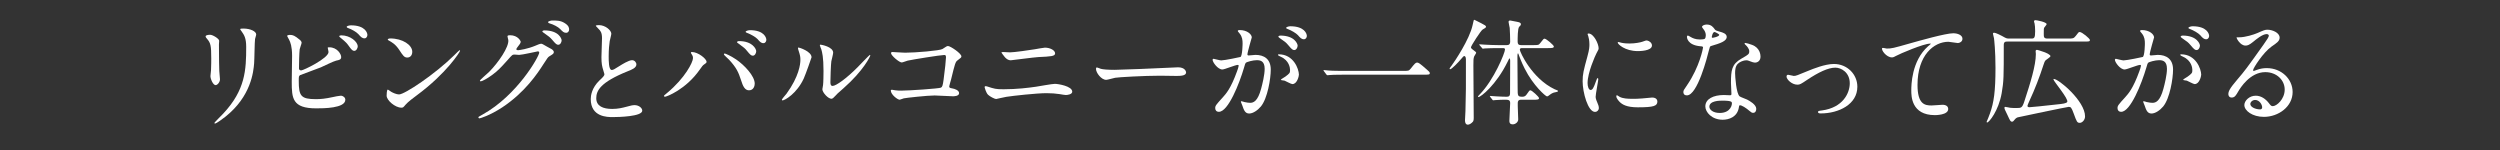 <?xml version="1.0" encoding="UTF-8"?>
<svg id="_レイヤー_2" data-name="レイヤー_2" xmlns="http://www.w3.org/2000/svg" width="500" height="30" xmlns:xlink="http://www.w3.org/1999/xlink" viewBox="0 0 500 30">
  <rect x="0" y="0" width="500" height="30" fill="#333333" stroke="none"/>
  <defs>
    <style>
      .cls-1 {
        fill: none;
      }

      .cls-2 {
        fill: #fff;
      }

      .cls-3 {
        clip-path: url(#clippath);
      }
    </style>
    <clipPath id="clippath">
      <rect class="cls-1" width="500" height="30"/>
    </clipPath>
  </defs>
  <g id="_レイヤー_1-2" data-name="レイヤー_1">
    <g class="cls-3">
      <g>
        <path class="cls-2" d="M42.019,6.954c.552,0,1.817.805,1.817,1.195,0,.115-.047.644-.047.759,0,2.667.047,4.737.069,5.289.023.276.138,1.426.138,1.656,0,.598-.528,1.173-.873,1.173-.506,0-1.035-1.219-1.035-1.817,0-.184.115-.966.115-1.149.046-1.035.046-1.932.046-2.346,0-2.575-.115-3.104-.828-3.932-.184-.207-.299-.345-.299-.529,0-.161.368-.299.896-.299ZM48.343,6.31c-.276-.368-.299-.414-.299-.46,0-.069,0-.138.666-.138,1.38,0,2.53.575,2.53,1.172,0,.207-.185.667-.23.92-.092.621-.115,4.07-.184,4.875-.138,1.633-.575,6.554-5.749,10.669-.667.529-1.816,1.357-2.069,1.357-.092,0-.138-.046-.138-.115,0-.092,1.494-1.564,1.771-1.863,4.438-4.737,4.599-8.738,4.599-13.337,0-1.794-.414-2.392-.896-3.082Z"/>
        <path class="cls-2" d="M59.936,7.943c.161.115.391.391.391.598s-.367,1.104-.391,1.311c-.092.805-.138,2.852-.138,3.817,0,.138.046.414.437.414.46,0,5.473-2.438,5.473-3.679,0-.138-.161-.782-.161-.851,0-.092.161-.092.322-.092,1.563,0,2.368,1.356,2.368,1.932,0,.529-.345.598-1.012.736-.528.115-2.598,1.149-3.035,1.333-.644.276-4.047,1.495-4.162,1.564-.275.184-.275.299-.275,1.172,0,3.013.437,3.633,3.449,3.633.966,0,1.886-.092,3.357-.414.299-.069,1.311-.276,1.586-.276.483,0,.92.368.92.805,0,1.725-4.415,1.725-5.841,1.725-4.76,0-4.875-2.047-4.875-5.312,0-.828.069-4.438.069-5.197,0-1.886-.345-2.736-.598-3.219-.345-.644-.392-.713-.392-.759,0-.138.322-.207.529-.207.667,0,.989.161,1.978.966ZM71.548,9.299c0,.276-.253.874-.689.874-.345,0-.552-.207-1.173-1.081-.253-.345-.437-.621-1.518-1.495-.092-.069-.322-.253-.322-.345,0-.115.207-.184.414-.184,1.771,0,3.288,1.265,3.288,2.23ZM73.479,6.977c0,.299-.184.69-.575.69-.482,0-.759-.299-1.219-.828-.391-.437-1.402-1.012-2.046-1.219-.23-.069-.299-.184-.299-.253,0-.184.574-.299.851-.299,2.828,0,3.288,1.495,3.288,1.909Z"/>
        <path class="cls-2" d="M83.349,19.072c-.598.437-1.771,1.311-2.253,1.886-.438.529-.483.575-.828.575-1.242,0-2.943-1.472-2.943-2.392,0-.161.022-1.219.229-1.219.093,0,.599.391.69.437.299.184,1.058.529,1.563.529,1.127,0,7.221-4.07,11.037-7.841.368-.368,1.013-1.012,1.059-1.012s.114.069.114.115c0,.207-2.69,4.507-8.669,8.922ZM81.463,11.507c-.62,0-.851-.368-1.609-1.518-.782-1.173-1.448-1.518-2.093-1.886-.092-.046-.207-.115-.207-.207,0-.092.185-.207.506-.207,2.461,0,4.393,1.311,4.393,2.667,0,.689-.391,1.149-.989,1.149Z"/>
        <path class="cls-2" d="M101.498,7.276c0-.23.321-.23.506-.23,1.609,0,2.139,1.196,2.139,1.288,0,.276-.23.575-.69,1.15-.114.161-.184.253-.184.368,0,.184.276.184.368.184.229,0,1.932-.253,3.495-.92.275-.115.827-.368,1.081-.368.206,0,.321.069,1.265.621.138.069.735.391.851.46.253.161.437.391.437.575,0,.322-.161.414-.92.874-.253.161-.345.299-1.149,1.541-1.173,1.839-3.656,5.61-8.232,8.646-2.529,1.656-4.438,2.208-4.576,2.208-.114,0-.207-.092-.207-.207,0-.092.069-.138.782-.529,7.014-3.863,11.383-11.705,11.383-12.417,0-.207-.185-.253-.253-.253-.046,0-3.22.713-3.771.713-.138,0-.759-.069-.896-.069-.438,0-.483.046-1.449,1.149-1.402,1.564-1.978,2.162-3.127,2.99-.943.689-1.932,1.219-2.208,1.219-.114,0-.16-.069-.16-.138,0-.161,1.54-1.449,1.816-1.725,1.862-1.863,4.047-5.036,3.863-6.416-.023-.115-.161-.621-.161-.713ZM112.328,8.057c0,.391-.275.897-.666.897-.322,0-.506-.138-1.219-.989-.46-.529-.69-.69-1.633-1.357-.115-.069-.345-.23-.345-.322s.184-.207.391-.207c2.943,0,3.472,1.702,3.472,1.978ZM112.881,4.585c.942.552.942,1.081.942,1.311,0,.345-.23.667-.575.667-.482,0-.713-.23-1.219-.759-.367-.391-1.333-.92-2.115-1.127-.229-.069-.299-.184-.299-.253,0-.184.598-.322.828-.322.896,0,1.655,0,2.438.483Z"/>
        <path class="cls-2" d="M119.898,16.083c.689-.644.988-.943.988-1.242,0-.069-.161-.598-.207-.713-.275-.874-.391-1.403-.391-2.69,0-.529.115-3.196.115-3.794,0-1.149-.322-1.495-.69-1.862-.482-.506-.552-.575-.552-.644,0-.092.552-.115.621-.115,1.311,0,2.483,1.058,2.483,1.725,0,.207-.276,1.242-.322,1.472-.092.644-.207,1.702-.207,3.035,0,.874,0,2.736.599,2.736.321,0,.46-.092,1.701-.874.253-.161,1.702-1.081,2.368-1.081.529,0,.874.46.874.851,0,.69-.942,1.058-1.771,1.379-5.473,2.208-6.255,3.886-6.255,5.381,0,1.564,1.334,2.139,3.196,2.139,1.15,0,2.07-.23,2.76-.414,1.035-.276,1.288-.345,1.725-.345.782,0,1.518.529,1.518,1.104,0,1.172-4.69,1.288-5.909,1.288-1.059,0-4.393,0-4.393-3.61,0-.644.185-2.23,1.748-3.725Z"/>
        <path class="cls-2" d="M138.344,10.863c-.138-.207-.161-.253-.161-.322,0-.115.093-.138.207-.138,1.219,0,2.921,1.356,2.921,1.955,0,.207-.115.276-.414.483-.345.207-.483.437-.943,1.081-2.782,3.978-6.646,5.427-6.967,5.427-.139,0-.185-.115-.185-.161,0-.092.069-.161.645-.621,3.541-2.943,5.15-6.117,5.15-6.944,0-.368-.115-.552-.253-.759ZM144.943,10.702c.115,0,1.149.414,2.3,1.196,1.633,1.126,3.702,3.288,3.702,4.829,0,.345-.161,1.334-1.149,1.334-.828,0-1.219-.828-1.587-2.023-.506-1.564-.92-2.507-2.392-4.093-.161-.161-1.035-.966-1.035-1.035,0-.115.046-.207.161-.207ZM151.244,10.242c0,.391-.276.897-.667.897-.322,0-.506-.138-1.219-1.012-.345-.437-.506-.575-1.609-1.38-.23-.161-.345-.23-.345-.322,0-.092.184-.207.391-.207,2.713,0,3.449,1.586,3.449,2.023ZM153.268,7.966c0,.276-.184.667-.575.667-.482,0-.735-.299-1.195-.828-.368-.391-1.311-.943-2.069-1.219-.23-.069-.299-.161-.299-.23,0-.184.574-.322.851-.322,2.828,0,3.288,1.495,3.288,1.932Z"/>
        <path class="cls-2" d="M160.745,15.715c-1.38,2.99-3.794,4.369-4.254,4.369-.092,0-.115-.069-.115-.115,0-.184.736-.989.92-1.219,2.529-3.472,2.782-5.979,2.782-6.738,0-.598-.022-.851-.391-1.978-.046-.161-.092-.299-.092-.414,0-.069.022-.115.114-.115.161,0,2.599.782,2.599,1.955,0,.069-1.173,3.38-1.563,4.254ZM164.471,17.853c0-.115.114-.713.138-.828.069-.437.092-2.253.092-2.829,0-2.805-.276-3.748-.437-4.323-.046-.115-.299-.713-.299-.828,0-.092.092-.115.138-.115.115,0,2.529.414,2.529,1.609,0,.276-.322,1.472-.368,1.725-.092.621-.184,3.403-.184,4.162,0,.299.022.759.437.759.69,0,2.806-1.518,5.013-3.748.392-.391,2.346-2.46,2.438-2.46.047,0,.093.046.093.092,0,.184-1.334,3.036-5.358,6.577-1.195,1.035-1.426,1.265-1.587,1.472-.391.437-.598.598-.759.621-.666.115-1.885-1.242-1.885-1.886Z"/>
        <path class="cls-2" d="M181.01,10.541c2.069,0,6.968-.414,7.474-.736.827-.552.919-.598,1.126-.598.46,0,2.668,1.472,2.668,2.069,0,.207-.069.276-.782.805-.414.299-.506.644-1.287,3.84-.047.207-.368,1.219-.368,1.357,0,.299.207.322.552.391.575.092,1.426.391,1.426.966,0,.621-1.058.621-1.242.621-.574,0-3.127-.161-3.656-.161-1.426,0-5.794.483-6.162.575-.138.023-.713.276-.828.276-.414,0-1.771-1.035-1.771-1.84,0-.092.092-.161.207-.161s.598.092.689.115c.506.069.897.069,1.173.069,1.587,0,7.611-.414,7.956-.598.276-.138.368-.414.529-1.564.276-2.023.482-4.024.482-4.484,0-.391-.092-.483-.345-.483-.713,0-6.415.92-7.312,1.127-.207.046-1.012.368-1.195.368-.506,0-2.139-1.403-2.139-1.862,0-.184.161-.23.276-.23.138,0,2.139.138,2.529.138Z"/>
        <path class="cls-2" d="M200.674,17.853c2.736,0,5.06-.299,6.508-.506.621-.092,3.242-.575,3.794-.575.667,0,3.473.46,3.473,1.563,0,.529-.896.667-1.288.667-.184,0-.713-.092-1.265-.184-.759-.115-1.609-.184-2.599-.184-1.932,0-6.783.529-8.048.736-.322.046-2.001.437-2.023.437-.276,0-1.265-.506-1.609-.851-.414-.391-.69-1.472-.69-1.518,0-.161.092-.207.207-.207.069,0,.184.023.253.046,1.495.483,1.748.575,3.288.575ZM202.031,10.472c.735,0,4.023-.46,4.943-.621.322-.046,1.725-.322,2.001-.322,1.058,0,2.046.529,2.046,1.15,0,.575-.851.621-3.356.736-.897.046-5.335.644-5.52.644-.644,0-1.126-.552-1.241-.712-.069-.092-.621-.782-.621-.828,0-.069.184-.115.322-.115.138,0,1.195.069,1.426.069Z"/>
        <path class="cls-2" d="M235.104,13.484c.138,0,.391-.023.506-.023,1.402,0,1.609.851,1.609,1.012,0,.644-.942.713-1.908.713-.529,0-2.828-.046-3.288-.046-3.174,0-8.439.299-8.991.414-.276.046-1.518.414-1.794.414-.988,0-2.046-1.425-2.046-2.208,0-.138.068-.276.184-.276s.667.253.782.276c.391.115,1.333.207,2.805.207.759,0,8.784-.299,12.142-.483Z"/>
        <path class="cls-2" d="M242.514,11.944c0-.092.092-.184.207-.184.068,0,1.265.322,1.518.322.667,0,3.817-.667,3.863-.69.391-.276.414-2.599.414-2.713,0-.598-.047-1.288-.575-1.955-.345-.414-.391-.46-.391-.529,0-.161.275-.184.367-.184,1.541,0,2.438.874,2.438,1.472,0,.023-.873,2.966-.873,3.403,0,.138.092.207.253.207.114,0,1.172-.115,1.356-.115,1.725,0,3.059.828,3.059,2.943,0,1.816-.645,5.772-1.978,7.381-.645.759-1.564,1.403-2.346,1.403-.852,0-1.081-.805-1.357-1.587-.046-.161-.299-.689-.299-.759,0-.069.046-.115.115-.115.092,0,.506.138.575.161.482.115.942.161,1.173.161.666,0,1.518-.322,2.185-2.805.253-.92.713-2.783.713-4.001,0-1.609-.92-1.725-1.587-1.725-.736,0-2.047.345-2.208.552-.092.115-.114.207-.345.989-.92,3.127-3.15,8.784-5.013,8.784-.506,0-.736-.322-.736-.736,0-.483.161-.667,1.541-2.184.621-.69,1.587-1.748,2.828-5.197.092-.23.322-.919.322-1.081,0-.069-.023-.184-.161-.184-.506,0-2.645.92-3.104.92-.896,0-1.954-1.449-1.954-1.955ZM258.472,16.819c-.253,0-1.311-.598-1.563-.69-.161-.046-.735-.069-.735-.161,0-.138.759-.529.896-.644.851-.644.942-.713.942-1.334,0-.391-.16-1.885-1.862-2.644-.184-.092-.552-.253-.552-.345,0-.138.092-.138.161-.138,2.943,0,4.001,2.897,4.024,4.07,0,.276-.346,1.886-1.312,1.886ZM259.529,9.115c0,.391-.275.897-.666.897-.322,0-.506-.138-1.219-.989-.46-.552-.69-.713-1.633-1.356-.115-.069-.345-.253-.345-.345,0-.069.184-.207.391-.207,2.943,0,3.472,1.725,3.472,2ZM261.369,7.184c0,.276-.184.667-.574.667-.506,0-.759-.299-1.219-.828-.368-.391-1.288-.943-2.047-1.219-.23-.069-.299-.161-.299-.23,0-.184.552-.322.828-.322,2.851,0,3.311,1.495,3.311,1.932Z"/>
        <path class="cls-2" d="M280.621,14.174c1.035,0,1.149,0,1.472-.391.92-1.149,1.035-1.265,1.334-1.265.229,0,.368,0,1.978,1.426.368.322.552.483.552.667,0,.322-.138.322-1.265.322h-15.82c-1.932,0-2.622.046-2.897.069-.069,0-.414.046-.483.046-.092,0-.138-.069-.207-.138l-.482-.644c-.023-.046-.115-.161-.115-.207,0-.046.069-.046.092-.046.115,0,.828.092.966.092.736.069,2.529.069,3.196.069h11.682Z"/>
        <path class="cls-2" d="M292.216,11.805c-.552.667-1.886,2.047-2.185,2.047-.068,0-.115-.069-.115-.138s.322-.506.392-.575c.644-.874,3.587-5.243,4.208-8.094.229-1.058.229-1.081.368-1.081.046,0,1.311.667,1.379.69.645.345.943.483.943.69,0,.161-.069.184-.69.575-.345.207-2.322,3.243-2.322,3.542,0,.161.139.299.299.414.667.506.736.552.736.689,0,.115-.345.598-.391.713-.161.414-.161.805-.161,1.817,0,1.495.068,8.83.068,10.485,0,.437-.068.667-.207.805-.275.299-.666.552-.966.552-.574,0-.574-.736-.574-.874,0-.276.092-1.563.092-1.862.115-3.886.092-4.53.092-10.348,0-.506-.207-.644-.322-.644-.138,0-.299.184-.644.598ZM298.057,19.394q-.092-.115-.092-.161c0-.023.022-.046.069-.046.114,0,1.172.092,1.356.092.966.046,1.287.069,1.908.069.414,0,.713-.069.713-.736,0-1.035.023-5.565.023-6.507-.023-.253-.023-.414-.115-.414-.069,0-.115.046-.391.644-2.276,4.668-5.381,7.082-5.841,7.082-.023,0-.092-.023-.092-.115,0-.069.229-.299.345-.414,2.852-2.92,5.059-8.324,5.059-8.991,0-.276-.253-.276-.391-.276h-1.15c-.528,0-1.931.023-2.552.069-.046,0-.276.046-.322.046-.092,0-.115-.046-.207-.161l-.437-.506c-.092-.115-.092-.138-.092-.161,0-.046.022-.046.068-.046.161,0,.874.069,1.035.069.828.046,1.862.092,2.69.092h1.725c.391,0,.667-.138.667-.736,0-.713-.046-2-.092-2.69-.023-.207-.23-1.035-.23-1.219,0-.207.138-.276.345-.276.092,0,1.035.184,1.196.23.598.115.92.184.92.506,0,.184-.047.253-.346.529-.299.299-.299,2.3-.299,2.966,0,.46.161.69.667.69h2.368c1.059,0,1.173,0,1.472-.391.621-.805.69-.896.874-.896.345,0,1.863,1.311,1.863,1.563,0,.322-.483.322-1.242.322h-5.059c-.23,0-.506,0-.506.322,0,.414,2.392,5.749,6.967,7.91.093.046.506.184.575.23s.092.115.092.161c0,.138-.713.23-.851.276-.437.161-.713.368-.942.552-.069.069-.253.207-.414.207-.253,0-2.736-2.139-4.461-5.565-.621-1.219-1.173-2.69-1.196-2.782-.022-.069-.068-.253-.138-.253-.115,0-.115.552-.115.713,0,.989.046,5.358.046,6.254,0,1.541,0,1.702.966,1.702.322,0,.575-.115.782-.391.552-.805.621-.897.805-.897.299,0,1.725,1.311,1.725,1.563,0,.322-.437.322-1.149.322h-2.438c-.599,0-.667.368-.667.667v.644c0,.414.092,2.253.092,2.622,0,.552-.575.989-1.081.989-.552,0-.689-.299-.689-.667,0-.552.161-3.059.161-3.587,0-.667-.438-.667-.92-.667-.46,0-1.265,0-2.023.069-.069,0-.368.046-.438.046-.092,0-.114-.046-.184-.138l-.414-.529Z"/>
        <path class="cls-2" d="M318.113,17.991c.391,0,.598-.368,1.104-1.794.139-.391.207-.575.322-.575s.115.23.115.276c0,.253-.529,2.943-.529,3.495,0,.391.322,1.081.368,1.196.161.322.276.713.276,1.012,0,.46-.368.782-.759.782-1.426,0-2.484-3.909-2.484-6.117,0-1.472.185-2.139.966-5.013.392-1.403.392-1.978.392-2.392,0-.736-.139-1.356-.23-1.632-.022-.069-.138-.345-.138-.414s.092-.115.184-.115c1.059,0,2.023,2.092,2.023,2.92,0,.253,0,.276-.437,1.058-.253.483-1.771,3.863-1.771,5.933,0,.69.229,1.38.598,1.38ZM331.474,20.291c0,.897-.689,1.173-3.909,1.173-2.254,0-3.104-.575-3.587-1.035-.115-.115-.713-.713-.713-1.15,0-.046,0-.23.114-.23.093,0,.46.276.553.322.666.345,1.609.391,2.46.391.598,0,1.426,0,2.001-.069.321-.023,1.932-.184,2.023-.184.874,0,1.058.506,1.058.782ZM330.393,9.092c0,1.127-2.552,1.127-2.828,1.127-2.599,0-4.024-1.403-4.024-1.702,0-.046.023-.115.161-.115.069,0,.345.092.644.161.529.115,1.15.138,1.564.138,1.126,0,2.207-.23,2.529-.345.689-.253.759-.276.988-.253.414.069.966.46.966.989Z"/>
        <path class="cls-2" d="M341.159,7.046c0-.345-.114-.69-.321-1.012-.069-.115-.438-.552-.438-.644,0-.276.483-.483.943-.483.92,0,1.287.506,1.655,1.012.115.161.345.253,1.035.437.437.115,1.311.368,1.311,1.012,0,.874-1.288,1.288-3.15,1.84-.207.069-.229.138-.437.943-.276,1.149-2.254,8.922-4.369,8.922-.621,0-.713-.414-.713-.644,0-.322.068-.437.759-1.425,2.506-3.679,3.173-7.382,3.173-7.497,0-.207-.161-.23-.506-.253-2.713-.23-2.713-1.839-2.713-1.863,0-.092.022-.276.161-.276.092,0,.16.023.62.299.253.161.897.482,1.771.482.047,0,.852,0,1.013-.138.16-.138.206-.506.206-.713ZM347.782,21.441c-.299,2-2.047,2.506-3.242,2.506-2.185,0-3.473-1.518-3.473-2.667,0-1.495,1.633-2.276,3.702-2.276.185,0,1.035.046,1.196.046.207,0,.321-.023.321-.253,0-.345-.092-1.886-.092-2.208,0-2.529.138-3.748,2.069-4.852,1.426-.828,1.587-.897,1.587-1.495,0-.506-.506-1.035-.644-1.173-.207-.184-.299-.276-.299-.368,0-.069.068-.115.161-.115.16,0,.873.207,1.356.391,1.587.598,1.679,2,1.679,2.345,0,.874-.621,1.196-1.081,1.196-.023,0-.299,0-.529-.092-.873-.322-.966-.368-1.241-.368-.552,0-1.311.322-1.679.69-.529.506-.552,1.334-.552,1.909s.229,4.139.92,4.622c.207.161,1.287.529,1.494.644.483.253,1.816.989,1.816,1.84,0,.391-.16.805-.62.805-.23,0-.368-.069-.713-.368-.621-.552-1.679-1.265-2.001-1.127-.092.046-.092.138-.138.368ZM344.471,20.13c-.528,0-2.599,0-2.599,1.219,0,.552.69,1.242,2.07,1.242,2.23,0,2.552-1.748,2.414-2.115-.115-.345-1.356-.345-1.886-.345ZM343.85,6.977c0-.161-.805-.575-.942-.575-.391,0-.552.943-.552,1.012,0,.046.022.115.046.138.069.069,1.448-.23,1.448-.575Z"/>
        <path class="cls-2" d="M357.307,15.324c0-.276.138-.368.322-.368.184,0,.966.23,1.126.23.438,0,.69-.115,2.921-1.035.896-.368,3.334-1.357,5.104-1.357,2.668,0,4.691,2.07,4.691,4.553,0,3.541-3.748,5.335-7.29,5.335-.229,0-.574,0-.574-.276,0-.207.092-.23.805-.322,4.208-.575,5.542-3.495,5.542-5.427,0-2.162-1.702-3.127-2.875-3.127-1.448,0-3.357.92-5.61,2.415-1.334.897-1.495.989-2.001.989-1.104,0-2.161-1.058-2.161-1.609Z"/>
        <path class="cls-2" d="M377.339,9.713c.989,0,1.334-.092,4.484-.989,2.046-.575,7.289-2.07,8.83-2.07.805,0,1.839.322,1.839,1.104,0,.598-.598.851-.919.851-.3,0-1.61-.253-1.886-.253-2.921,0-6.186,2.69-6.186,8.623,0,3.863,1.448,4.116,2.805,4.116.346,0,2.001-.138,2.185-.138.713,0,1.15.299,1.15.851,0,1.219-2.53,1.219-2.668,1.219-4.714,0-4.714-3.84-4.714-4.921,0-1.012.023-5.887,3.357-8.853.092-.069.552-.437.552-.483s-.092-.046-.138-.046c-1.311,0-6.094,2.046-6.83,2.46-.321.184-.552.299-.805.299-1.149,0-2.23-1.541-1.954-1.863.092-.115.781.092.896.092Z"/>
        <path class="cls-2" d="M413.585,7.713c.966,0,1.15,0,1.563-.529.529-.713.575-.782.806-.782.437,0,2.023,1.311,2.023,1.587,0,.322-.139.322-1.219.322h-15.2c-.437,0-.805,0-.805.69,0,6.347,0,7.244-.414,9.612-.621,3.542-2.529,5.887-2.92,5.887-.069,0-.092-.069-.092-.138.138-.322.528-1.265.666-1.679.782-2.185,1.104-4.392,1.104-9.106,0-3.403-.253-5.588-.299-5.933-.023-.161-.207-.782-.207-.896,0-.161.114-.207.229-.207.322,0,1.495.598,1.563.644.852.483.92.529,1.472.529h4.393c.598,0,.781-.092.781-1.495,0-.575-.046-1.288-.114-1.518-.023-.069-.115-.345-.115-.437,0-.161.161-.23.299-.23.184,0,2.23.368,2.23.805,0,.138-.437.575-.482.69-.093.207-.093.299-.093,1.196,0,.69,0,.989.782.989h4.047ZM410.688,15.876c0-.046.046-.092.069-.092.966,0,6.255,4.415,6.255,7.496,0,.736-.598,1.288-1.035,1.288-.552,0-.621-.184-1.219-1.816-.46-1.265-.598-1.38-1.012-1.38-.275,0-10.049,2.047-10.187,2.093q-.345.092-.69.529c-.092.138-.253.345-.46.345-.299,0-.367-.138-.896-1.288-.138-.322-.391-.805-.528-1.104-.069-.161-.093-.276-.093-.391,0-.069.023-.184.139-.184.16,0,.851.161,1.012.184.345.046.988.046,1.195.046,1.012,0,1.196,0,1.633-1.333,1.195-3.656,2.3-7.174,2.3-9.474,0-.092-.046-.483-.046-.575,0-.161.138-.253.275-.253.115,0,2.69.736,2.69,1.265,0,.207-.92.736-1.034.897-.093.115-.185.299-.368.874-.759,2.346-1.725,4.875-2.782,7.128-.139.299-.414.92-.414,1.058,0,.23.275.253.414.253.345,0,2.943-.276,5.656-.575.896-.092,1.725-.184,1.886-.483.322-.598-2.76-4.162-2.76-4.507Z"/>
        <path class="cls-2" d="M422.973,11.944c0-.092.092-.184.207-.184.068,0,1.265.322,1.518.322.667,0,3.817-.667,3.863-.69.391-.276.414-2.599.414-2.713,0-.598-.047-1.288-.575-1.955-.345-.414-.391-.46-.391-.529,0-.161.275-.184.367-.184,1.541,0,2.438.874,2.438,1.472,0,.023-.873,2.966-.873,3.403,0,.138.092.207.253.207.114,0,1.172-.115,1.356-.115,1.725,0,3.059.828,3.059,2.943,0,1.816-.645,5.772-1.978,7.381-.645.759-1.564,1.403-2.346,1.403-.852,0-1.081-.805-1.357-1.587-.046-.161-.299-.689-.299-.759,0-.069.046-.115.115-.115.092,0,.506.138.575.161.482.115.942.161,1.173.161.666,0,1.518-.322,2.185-2.805.253-.92.713-2.783.713-4.001,0-1.609-.92-1.725-1.587-1.725-.736,0-2.047.345-2.208.552-.092.115-.114.207-.345.989-.92,3.127-3.15,8.784-5.013,8.784-.506,0-.736-.322-.736-.736,0-.483.161-.667,1.541-2.184.621-.69,1.587-1.748,2.828-5.197.092-.23.322-.919.322-1.081,0-.069-.023-.184-.161-.184-.506,0-2.645.92-3.104.92-.896,0-1.954-1.449-1.954-1.955ZM438.931,16.819c-.253,0-1.311-.598-1.563-.69-.161-.046-.735-.069-.735-.161,0-.138.759-.529.896-.644.851-.644.942-.713.942-1.334,0-.391-.16-1.885-1.862-2.644-.184-.092-.552-.253-.552-.345,0-.138.092-.138.161-.138,2.943,0,4.001,2.897,4.024,4.07,0,.276-.346,1.886-1.312,1.886ZM439.988,9.115c0,.391-.275.897-.666.897-.322,0-.506-.138-1.219-.989-.46-.552-.69-.713-1.633-1.356-.115-.069-.345-.253-.345-.345,0-.069.184-.207.391-.207,2.943,0,3.472,1.725,3.472,2ZM441.828,7.184c0,.276-.184.667-.574.667-.506,0-.759-.299-1.219-.828-.368-.391-1.288-.943-2.047-1.219-.23-.069-.299-.161-.299-.23,0-.184.552-.322.828-.322,2.851,0,3.311,1.495,3.311,1.932Z"/>
        <path class="cls-2" d="M456.94,17.922c0-1.885-1.587-3.495-3.887-3.495-3.035,0-4.99,3.15-5.403,3.863-.46.782-.69,1.219-1.312,1.219-.552,0-.666-.46-.666-.644,0-.575.184-1.081,1.816-2.989,1.494-1.748,1.725-2.046,5.196-6.921.759-1.081,1.081-1.564,1.081-1.817,0-.161-.161-.322-.437-.322-.852,0-2.208,1.15-2.599,1.472-.92.759-1.242.828-1.633.828-1.081,0-1.794-1.472-1.794-1.586,0-.069.069-.069.553-.069,1.219,0,2.92-.552,3.563-.828,1.426-.621,1.587-.689,2.093-.689.92,0,2.414.575,2.414,1.586,0,.667-.528,1.035-1.632,1.793-1.656,1.173-3.68,4.323-3.68,4.714,0,.069.069.161.138.161.139-.046.438-.161.575-.207.736-.276,1.38-.368,2.023-.368,2.943,0,5.174,2.185,5.174,4.783,0,2.92-2.828,4.967-5.748,4.967-2.277,0-3.909-1.219-3.909-2.369,0-.828.966-1.863,2.276-1.863,1.08,0,1.978.644,2.621,1.472.322.414.46.621.782.621.781,0,2.392-1.403,2.392-3.312ZM451.03,19.992c-.552,0-.966.437-.966.805,0,.598.989,1.081,1.978,1.081.23,0,.391-.161.391-.414,0-.552-.552-1.472-1.402-1.472Z"/>
      </g>
    </g>
  </g>
</svg>